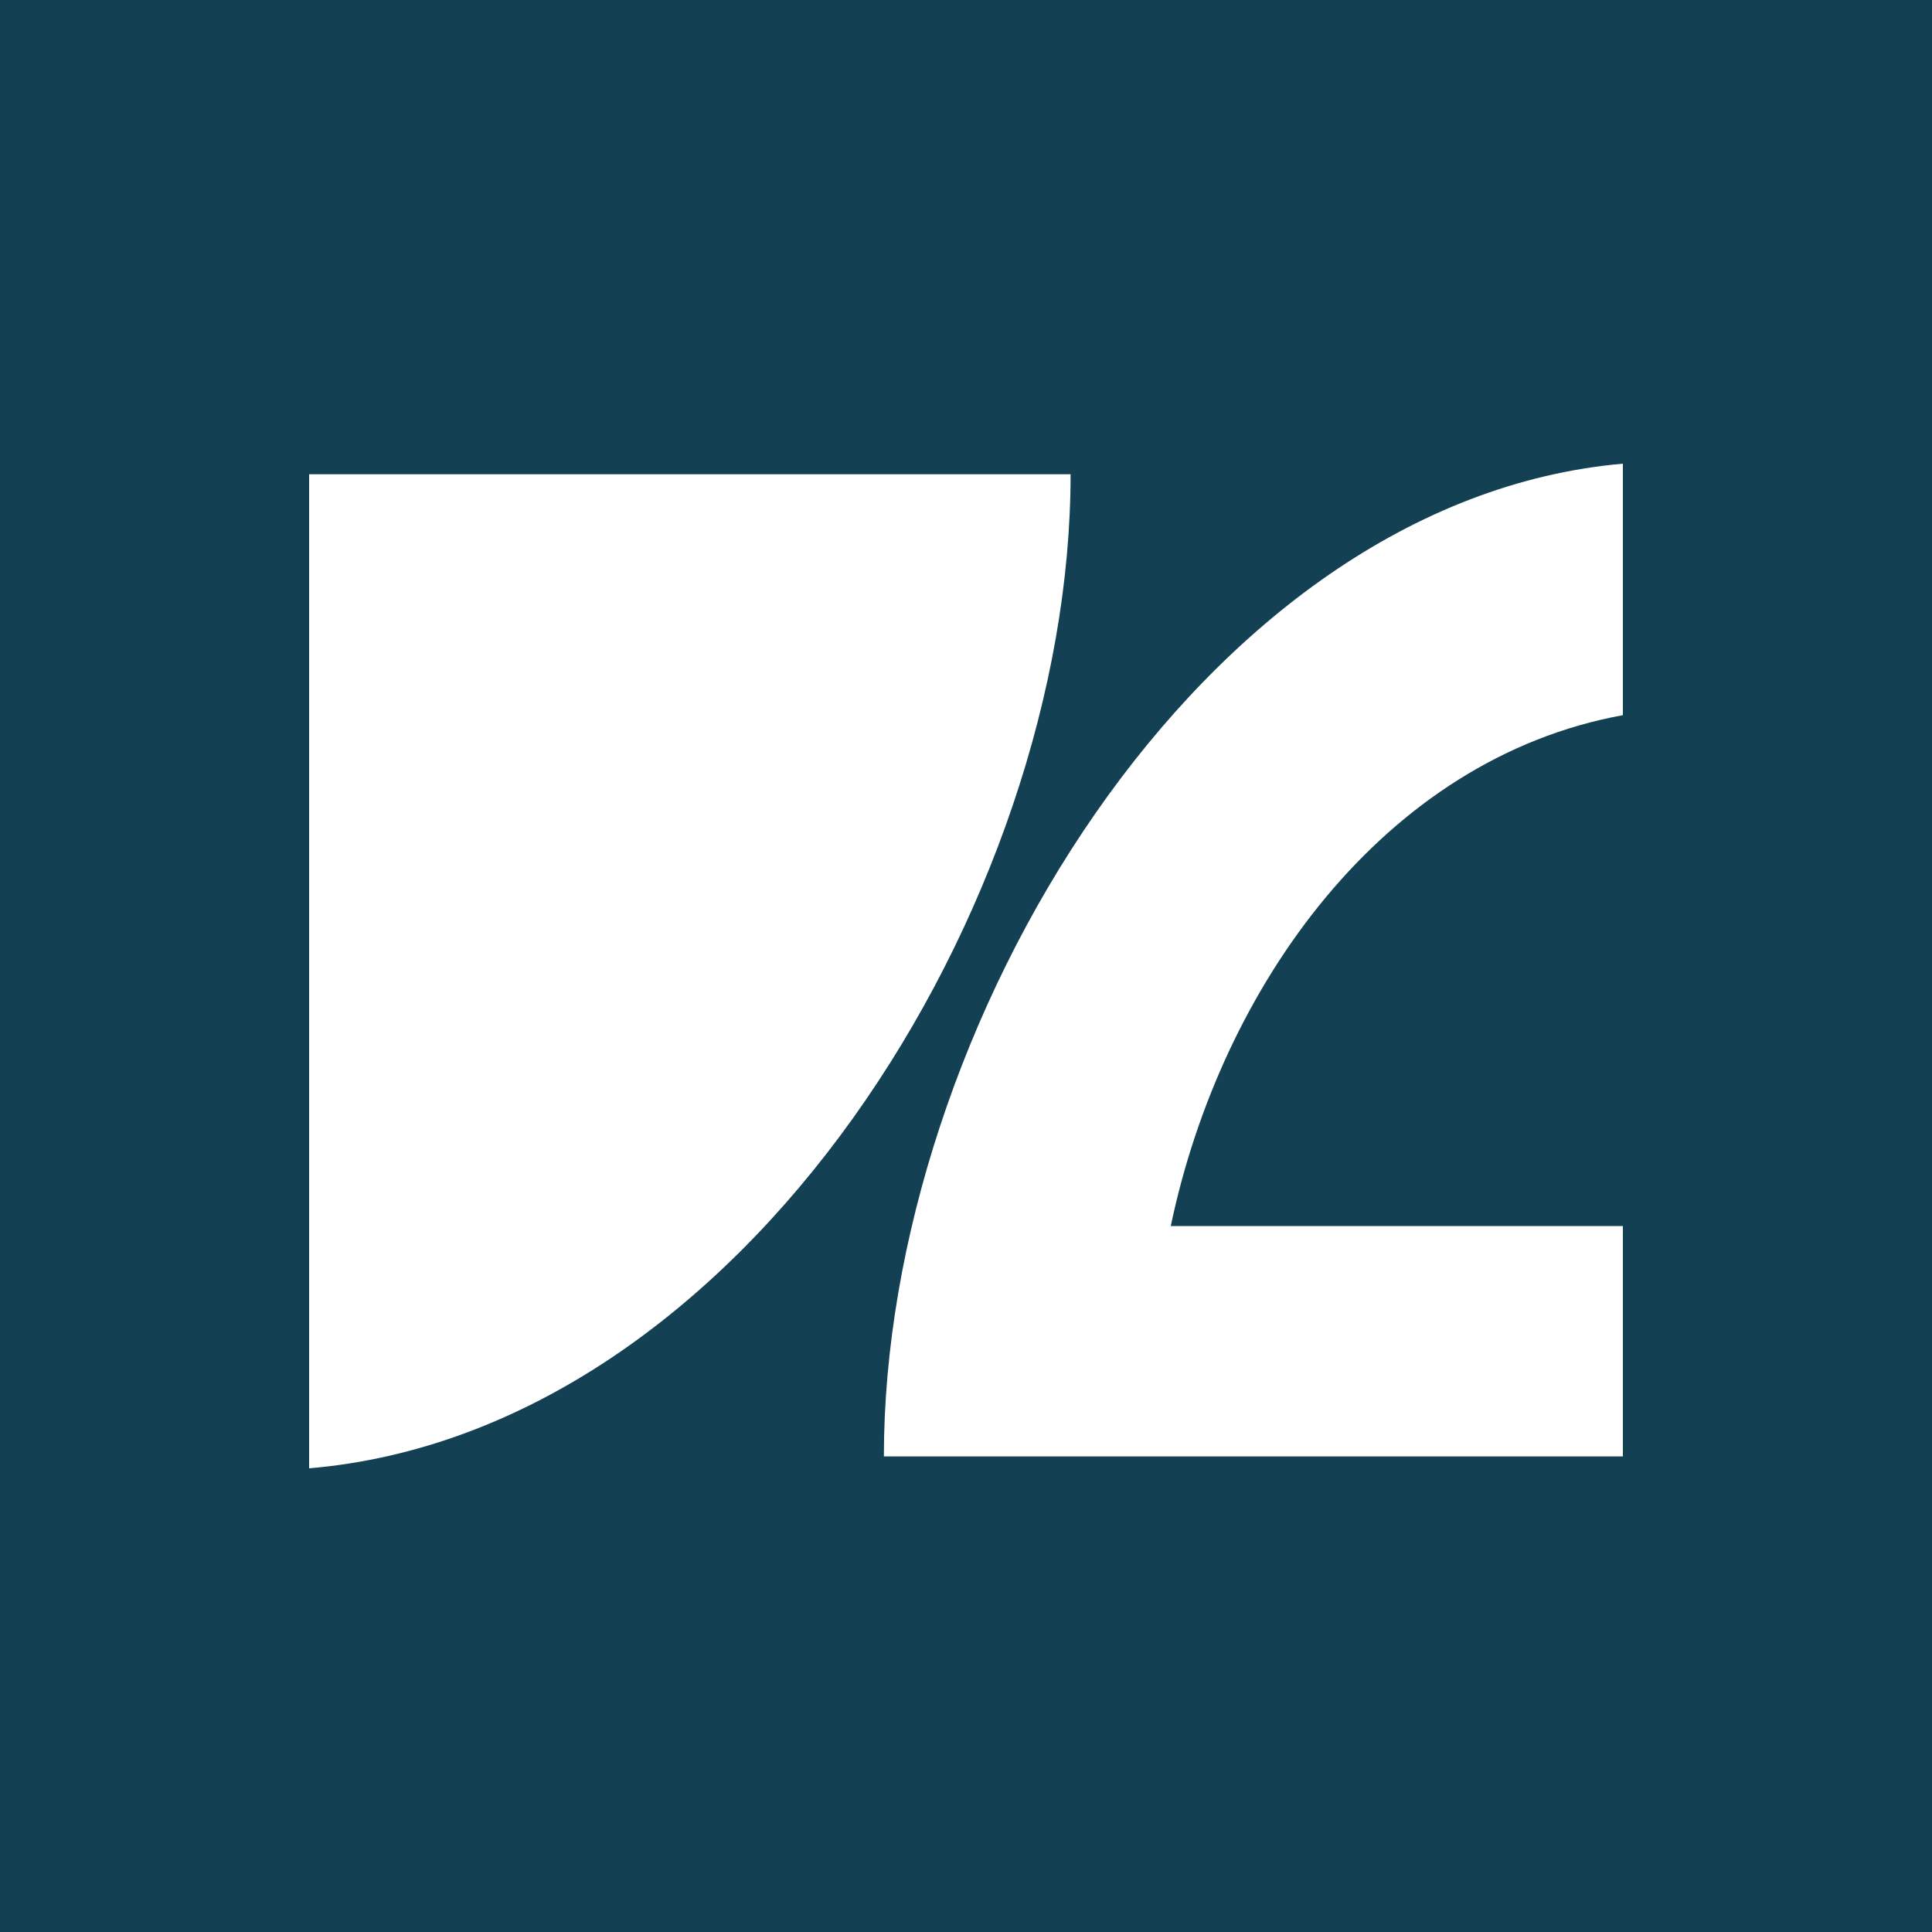 <svg width="250" height="250" viewBox="0 0 250 250" fill="none" xmlns="http://www.w3.org/2000/svg">
<rect width="250" height="250" fill="#144054"/>
<path d="M40 190V61.37H138.534C138.534 116.864 96.281 185.204 40 190Z" fill="white"/>
<path d="M210 188.458H114.374C114.374 133.136 155.43 64.796 210 60V92.543C179.037 98.195 157.996 127.655 151.495 158.656H210V188.458Z" fill="white"/>
</svg>
